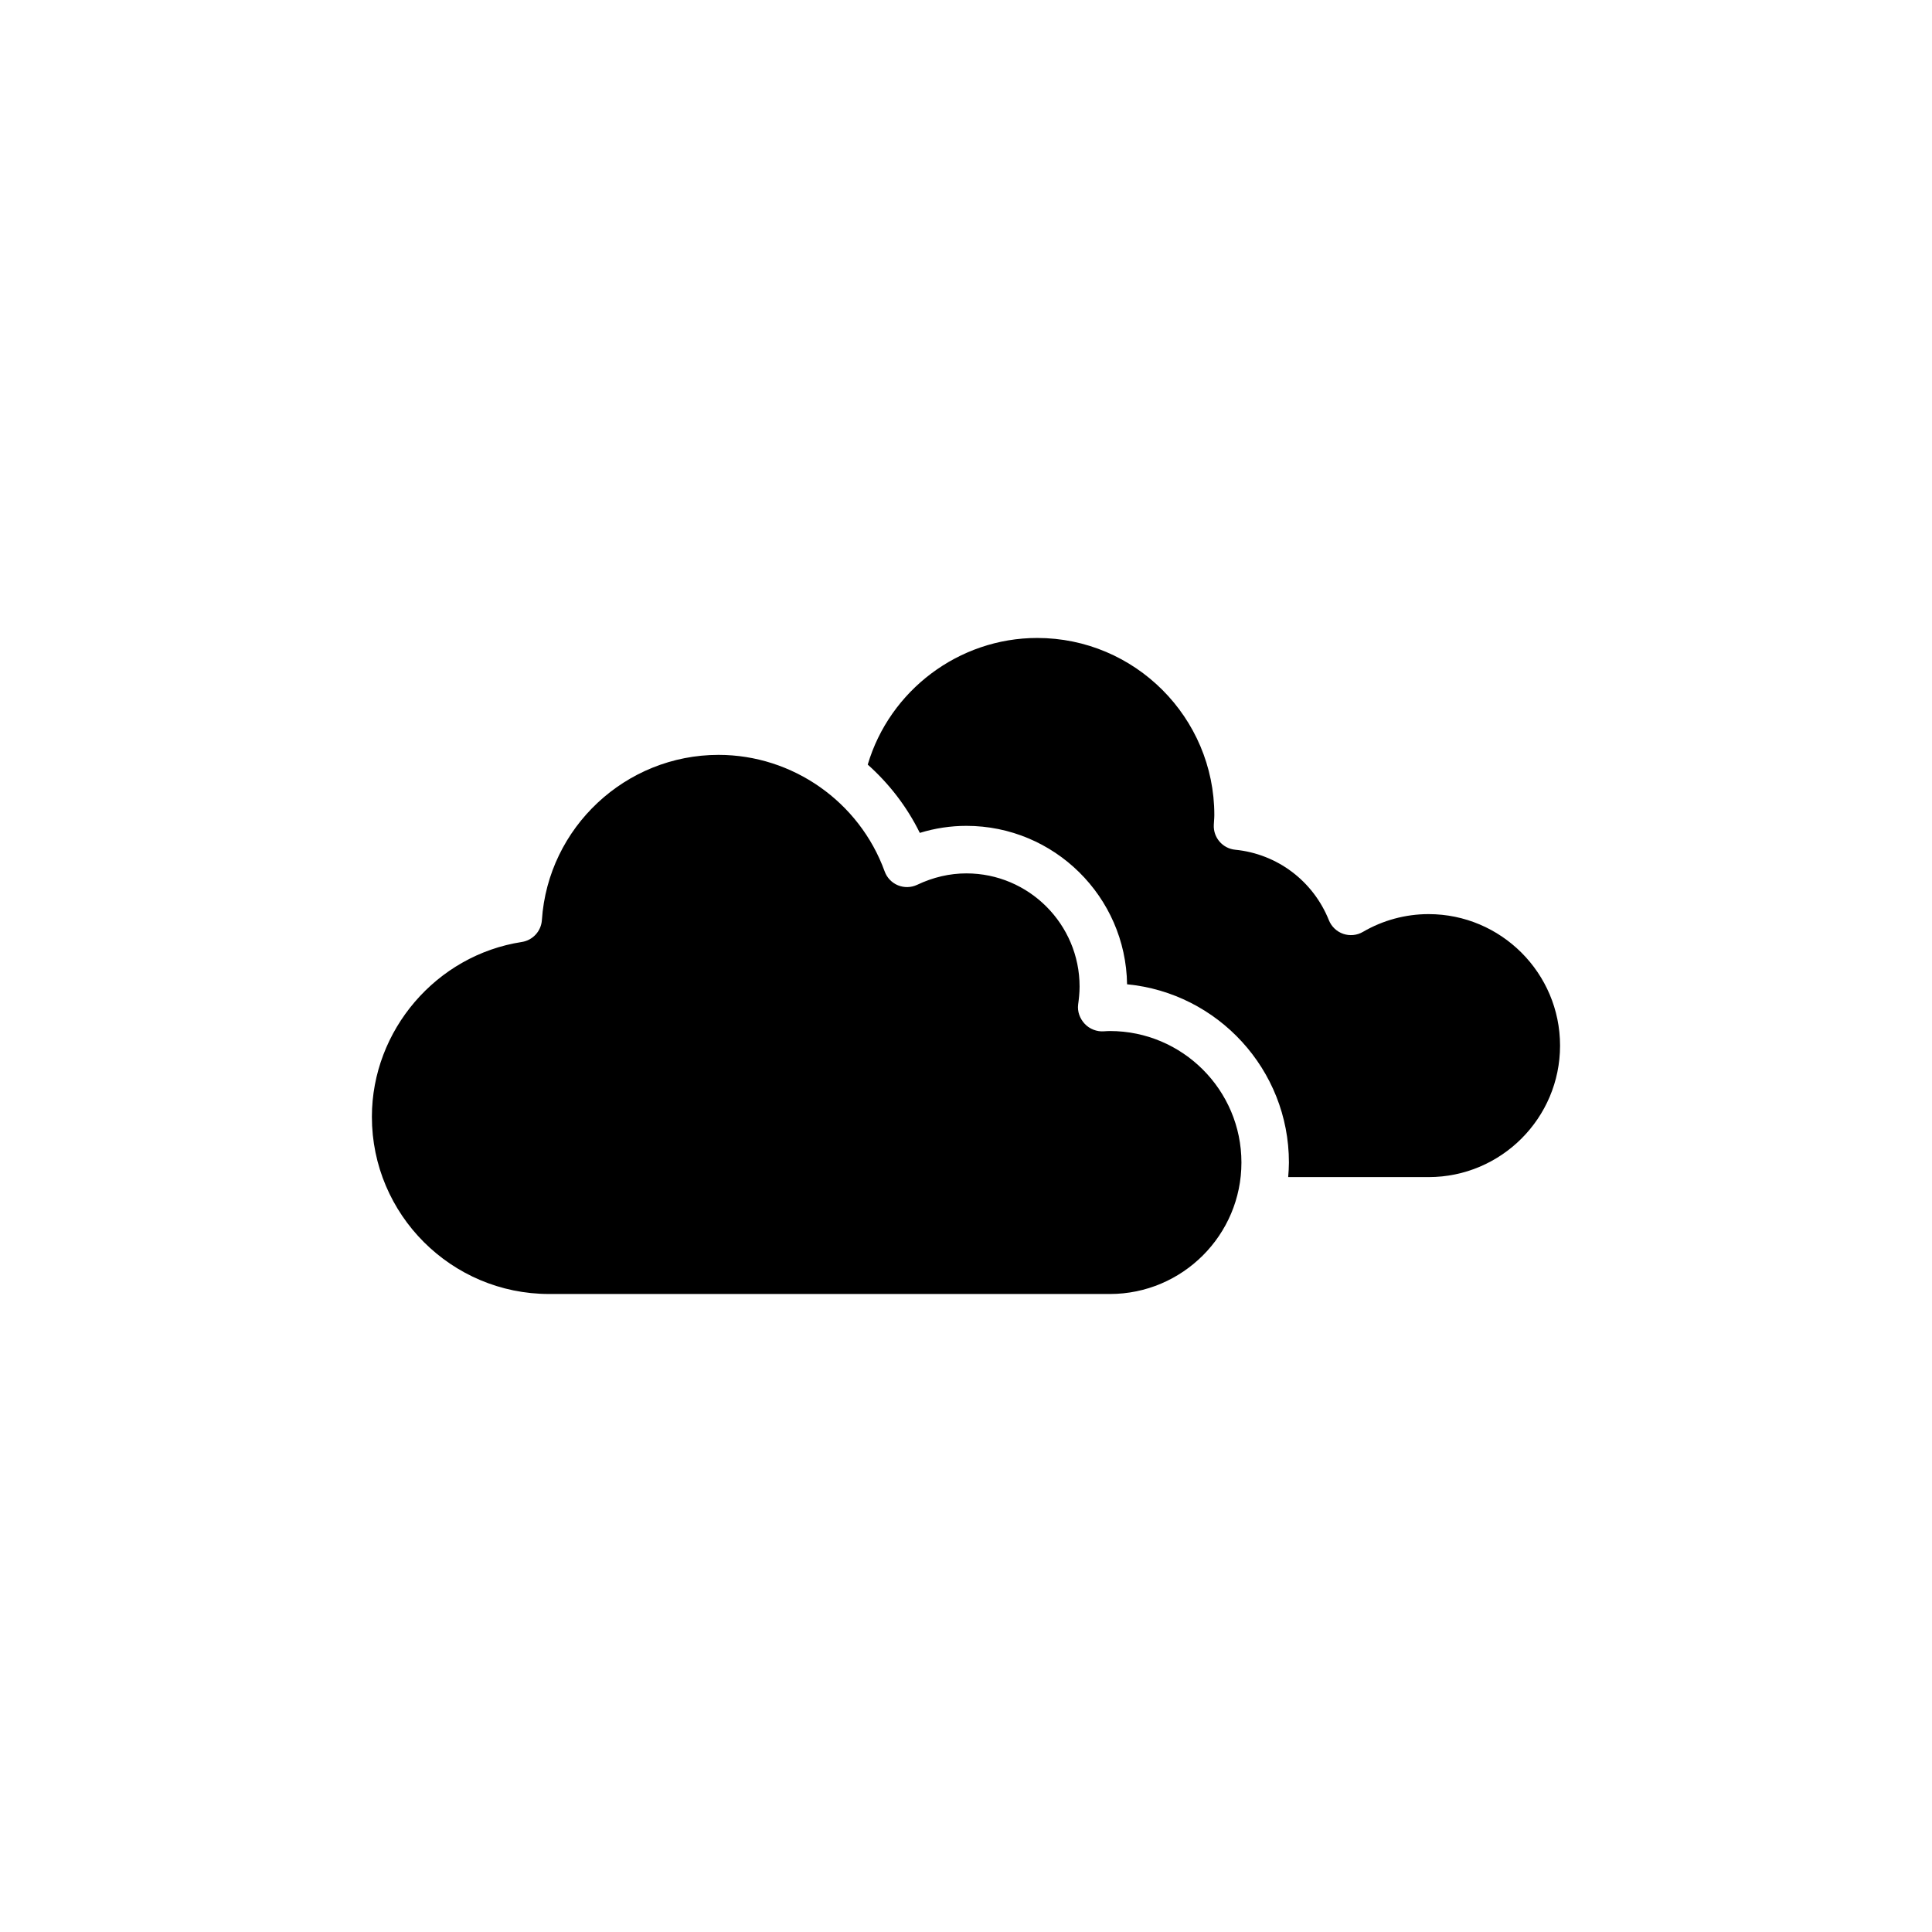 <?xml version="1.0" encoding="UTF-8"?>
<!-- Uploaded to: ICON Repo, www.iconrepo.com, Generator: ICON Repo Mixer Tools -->
<svg fill="#000000" width="800px" height="800px" version="1.1" viewBox="144 144 512 512" xmlns="http://www.w3.org/2000/svg">
 <path d="m438.14 486.92h-148.64c-25.887 0-46.945-21.059-46.945-46.945 0-22.934 17.078-42.855 39.727-46.34 2.91-0.449 5.129-2.863 5.324-5.809 1.629-24.551 22.191-43.777 46.812-43.777 19.633 0 37.328 12.414 44.027 30.887 0.605 1.672 1.883 3.008 3.527 3.68 1.637 0.672 3.492 0.621 5.094-0.137 4.223-2.004 8.609-3.023 13.035-3.023 16.539 0 30 13.461 30 30.008 0 1.676-0.203 3.406-0.383 4.727-0.25 1.875 0.457 3.754 1.742 5.133 1.289 1.379 3.234 2.137 5.125 1.98 0.516-0.031 1.004-0.07 1.562-0.07 19.211 0 34.844 15.633 34.844 34.844 0.004 19.211-15.641 34.844-34.855 34.844zm84.453-30.977h-37.211c0.105-1.281 0.195-2.559 0.195-3.871 0-24.621-18.859-44.926-42.891-47.223-0.328-23.207-19.312-41.988-42.594-41.988-4.172 0-8.297 0.625-12.332 1.863-3.422-6.961-8.156-13.062-13.801-18.098 5.812-19.645 24.133-33.559 44.906-33.559 25.887 0 46.945 21.059 46.945 46.945 0 0.504-0.039 1.008-0.074 1.512l-0.066 1.074c-0.172 3.356 2.324 6.258 5.668 6.59 11.133 1.098 20.652 8.262 24.832 18.68 0.684 1.699 2.07 3.019 3.805 3.613 1.727 0.586 3.637 0.406 5.219-0.523 5.269-3.078 11.285-4.707 17.391-4.707 19.211 0 34.844 15.633 34.844 34.844 0.008 19.215-15.625 34.848-34.836 34.848z"/>
</svg>